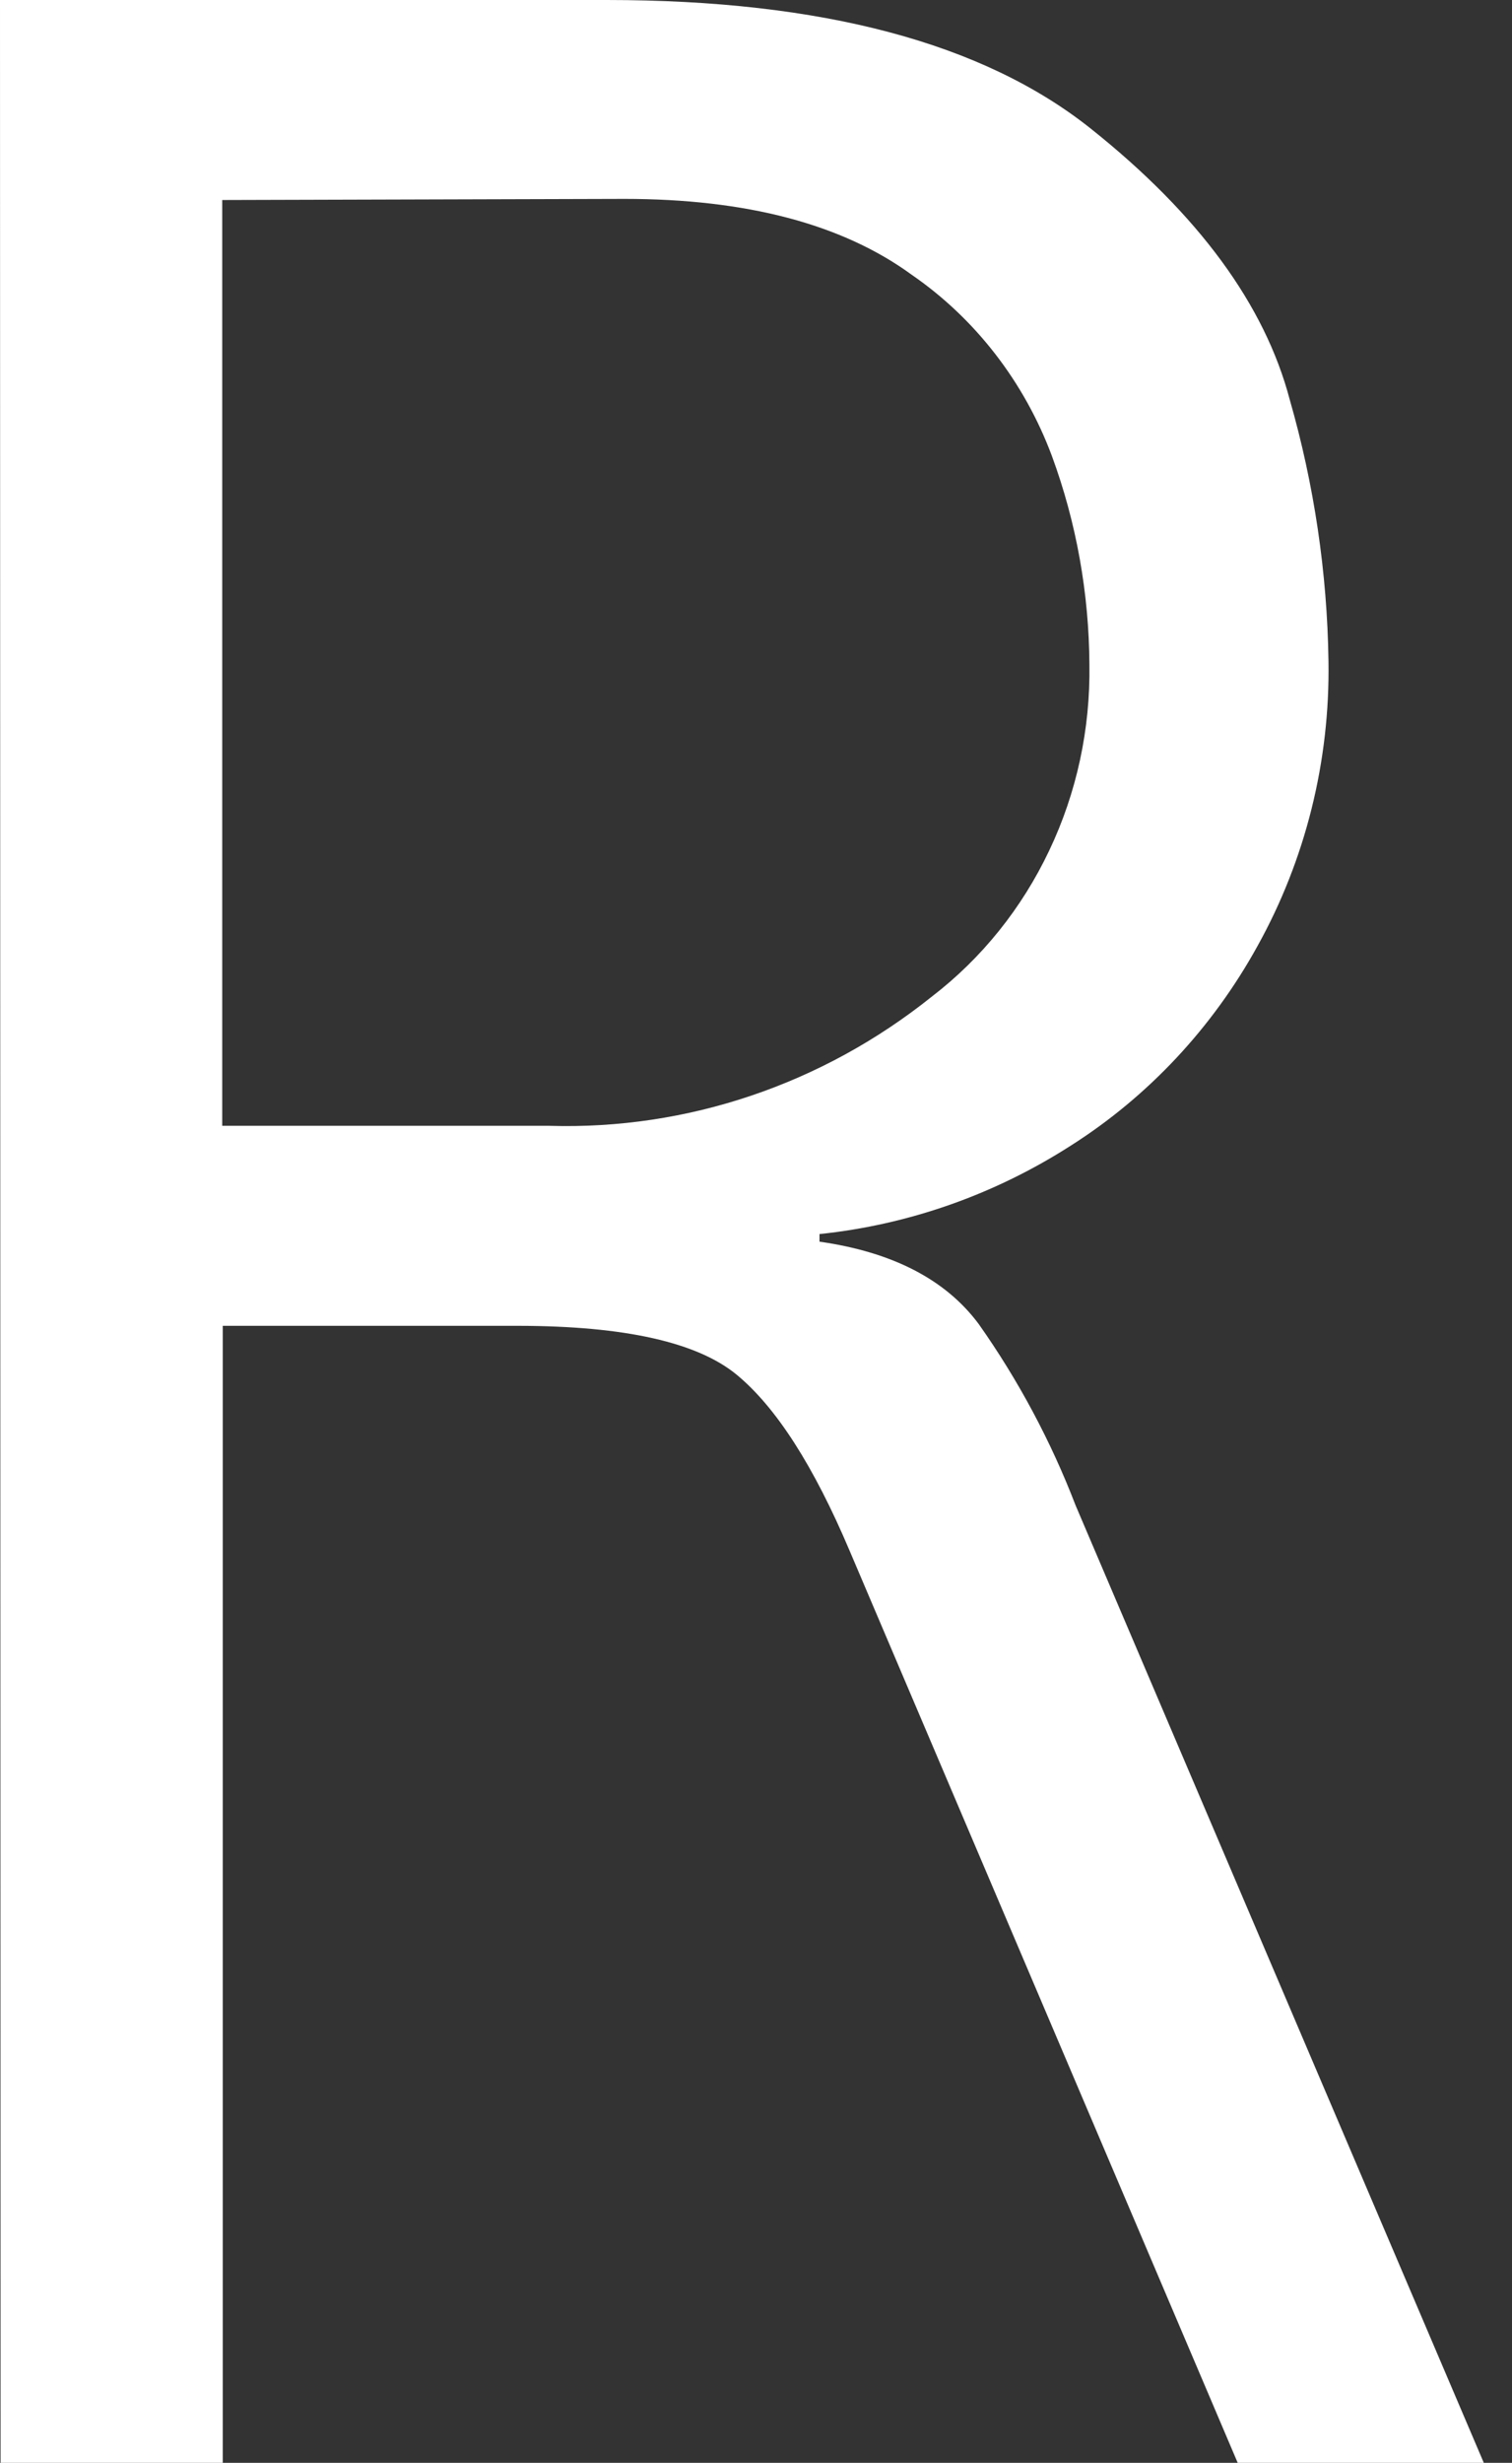 <?xml version="1.0" encoding="UTF-8"?> <svg xmlns="http://www.w3.org/2000/svg" width="43" height="70" viewBox="0 0 43 70" fill="none"><rect x="0" y="0" width="43" height="70" fill="#333333" stroke="none"/> <path d="M0 0H17.254C23.375 0 27.966 1.22 31.026 3.66C34.089 6.1 35.971 8.667 36.68 11.362C37.373 13.775 37.745 16.275 37.781 18.794C37.825 21.632 37.129 24.43 35.763 26.887C34.482 29.211 32.656 31.161 30.461 32.556C28.29 33.95 25.844 34.811 23.306 35.075V35.291C25.38 35.586 26.895 36.367 27.836 37.635C28.958 39.225 29.885 40.955 30.589 42.786L42.198 69.999H35.199L24.163 44.077C23.143 41.669 22.075 40.003 20.957 39.078C19.84 38.153 17.772 37.688 14.752 37.683H6.335V69.999H0.016L0 0ZM6.32 5.685V31.998H15.617C19.544 32.117 23.39 30.818 26.505 28.322C27.919 27.236 29.063 25.813 29.84 24.172C30.621 22.531 31.01 20.72 30.982 18.889C30.97 16.864 30.613 14.857 29.917 12.965C29.131 10.856 27.735 9.053 25.923 7.806C23.954 6.371 21.23 5.653 17.751 5.653L6.32 5.685Z" fill="white"></path> </svg> 